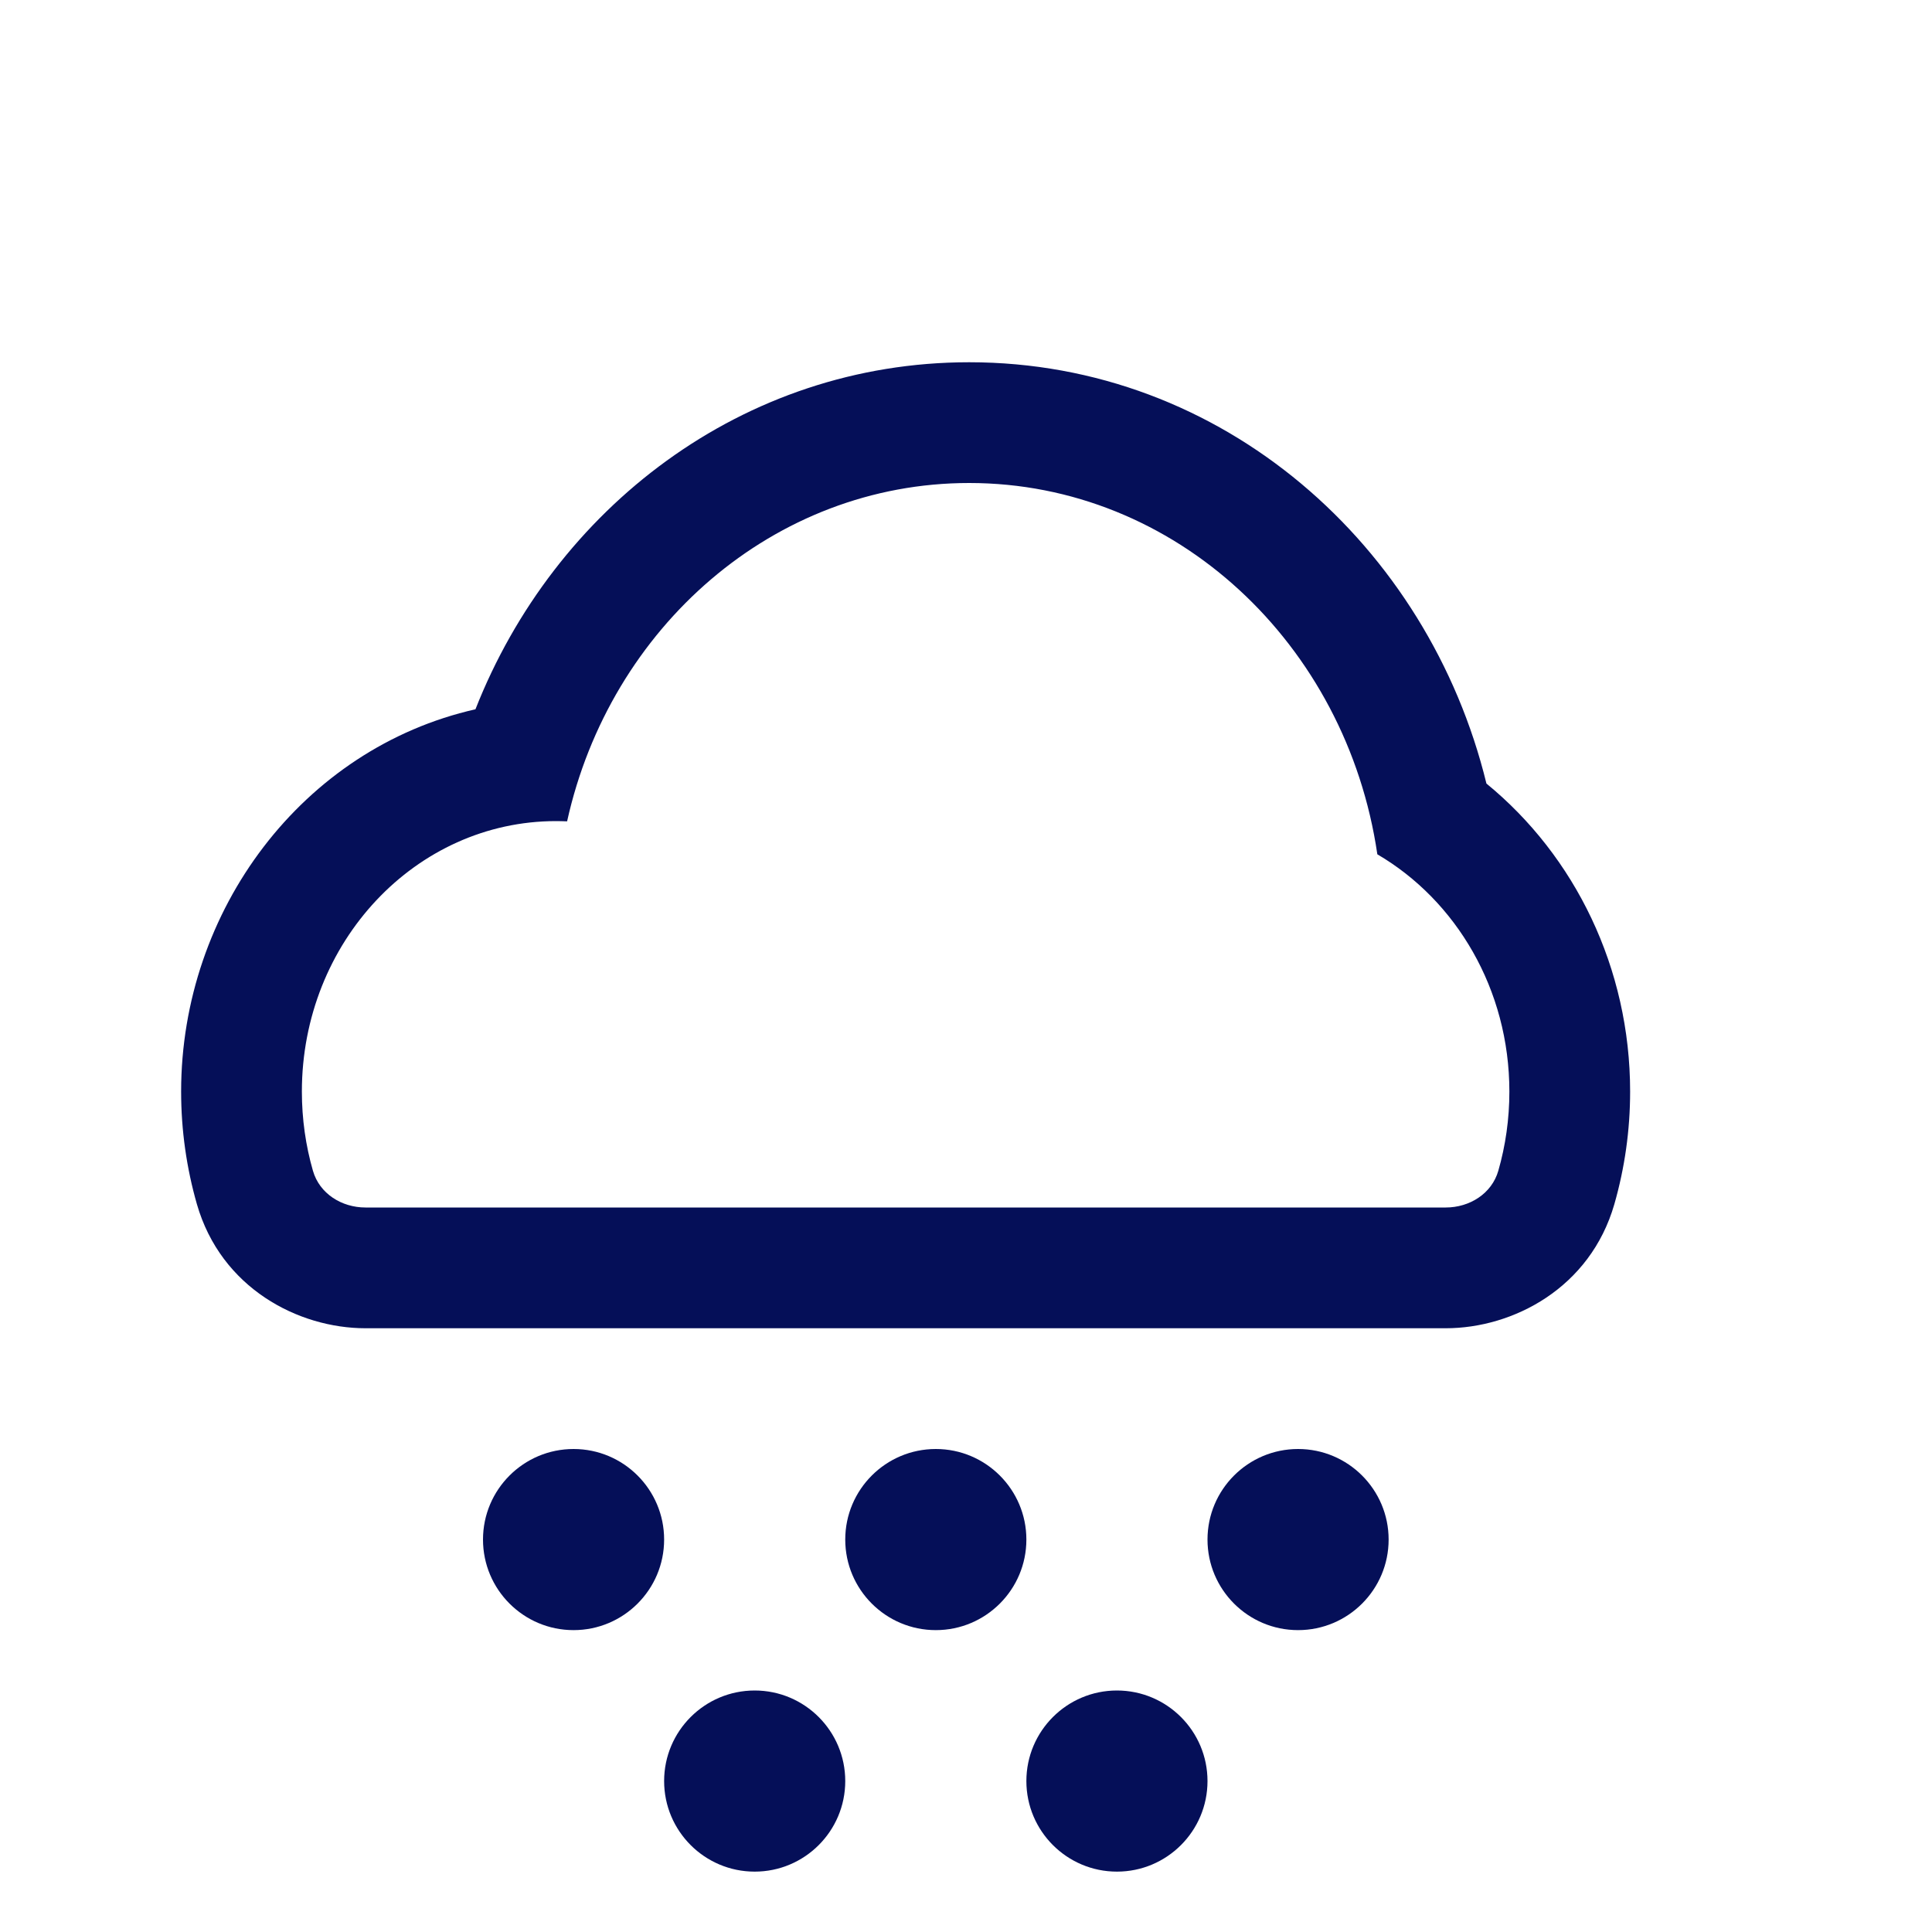 <svg width="32" height="32" viewBox="0 0 32 32" fill="none" xmlns="http://www.w3.org/2000/svg">
<path fill-rule="evenodd" clip-rule="evenodd" d="M23.946 22H6.054C4.94 22 3.661 21.335 3.261 19.944C3.091 19.35 3 18.724 3 18.08C3 15.07 5.017 12.394 7.875 11.748C9.181 8.427 12.297 6 16.053 6C20.259 6 23.658 9.039 24.62 12.978C26.088 14.179 27 16.037 27 18.08C27 18.724 26.909 19.35 26.739 19.944C26.339 21.335 25.06 22 23.946 22ZM22.813 14.15C22.303 10.666 19.47 8 16.053 8C12.816 8 10.104 10.391 9.393 13.604C9.332 13.602 9.272 13.6 9.21 13.6C6.885 13.6 5 15.606 5 18.08C5 18.536 5.064 18.977 5.183 19.391C5.292 19.771 5.659 20 6.054 20H23.946C24.341 20 24.708 19.771 24.817 19.391C24.936 18.977 25 18.536 25 18.08C25 16.386 24.116 14.912 22.813 14.15Z" fill="#050F58"/>
<path fill-rule="evenodd" clip-rule="evenodd" d="M9.5 27C10.328 27 11 26.328 11 25.5C11 24.672 10.328 24 9.5 24C8.672 24 8 24.672 8 25.5C8 26.328 8.672 27 9.5 27ZM17 25.5C17 26.328 16.328 27 15.5 27C14.672 27 14 26.328 14 25.5C14 24.672 14.672 24 15.5 24C16.328 24 17 24.672 17 25.5ZM23 25.5C23 26.328 22.328 27 21.5 27C20.672 27 20 26.328 20 25.5C20 24.672 20.672 24 21.5 24C22.328 24 23 24.672 23 25.5Z" fill="#050F58"/>
<path fill-rule="evenodd" clip-rule="evenodd" d="M12.5 31C13.328 31 14 30.328 14 29.5C14 28.672 13.328 28 12.5 28C11.672 28 11 28.672 11 29.5C11 30.328 11.672 31 12.5 31ZM18.5 31C19.328 31 20 30.328 20 29.5C20 28.672 19.328 28 18.5 28C17.672 28 17 28.672 17 29.5C17 30.328 17.672 31 18.5 31Z" fill="#050F58"/>
</svg>
